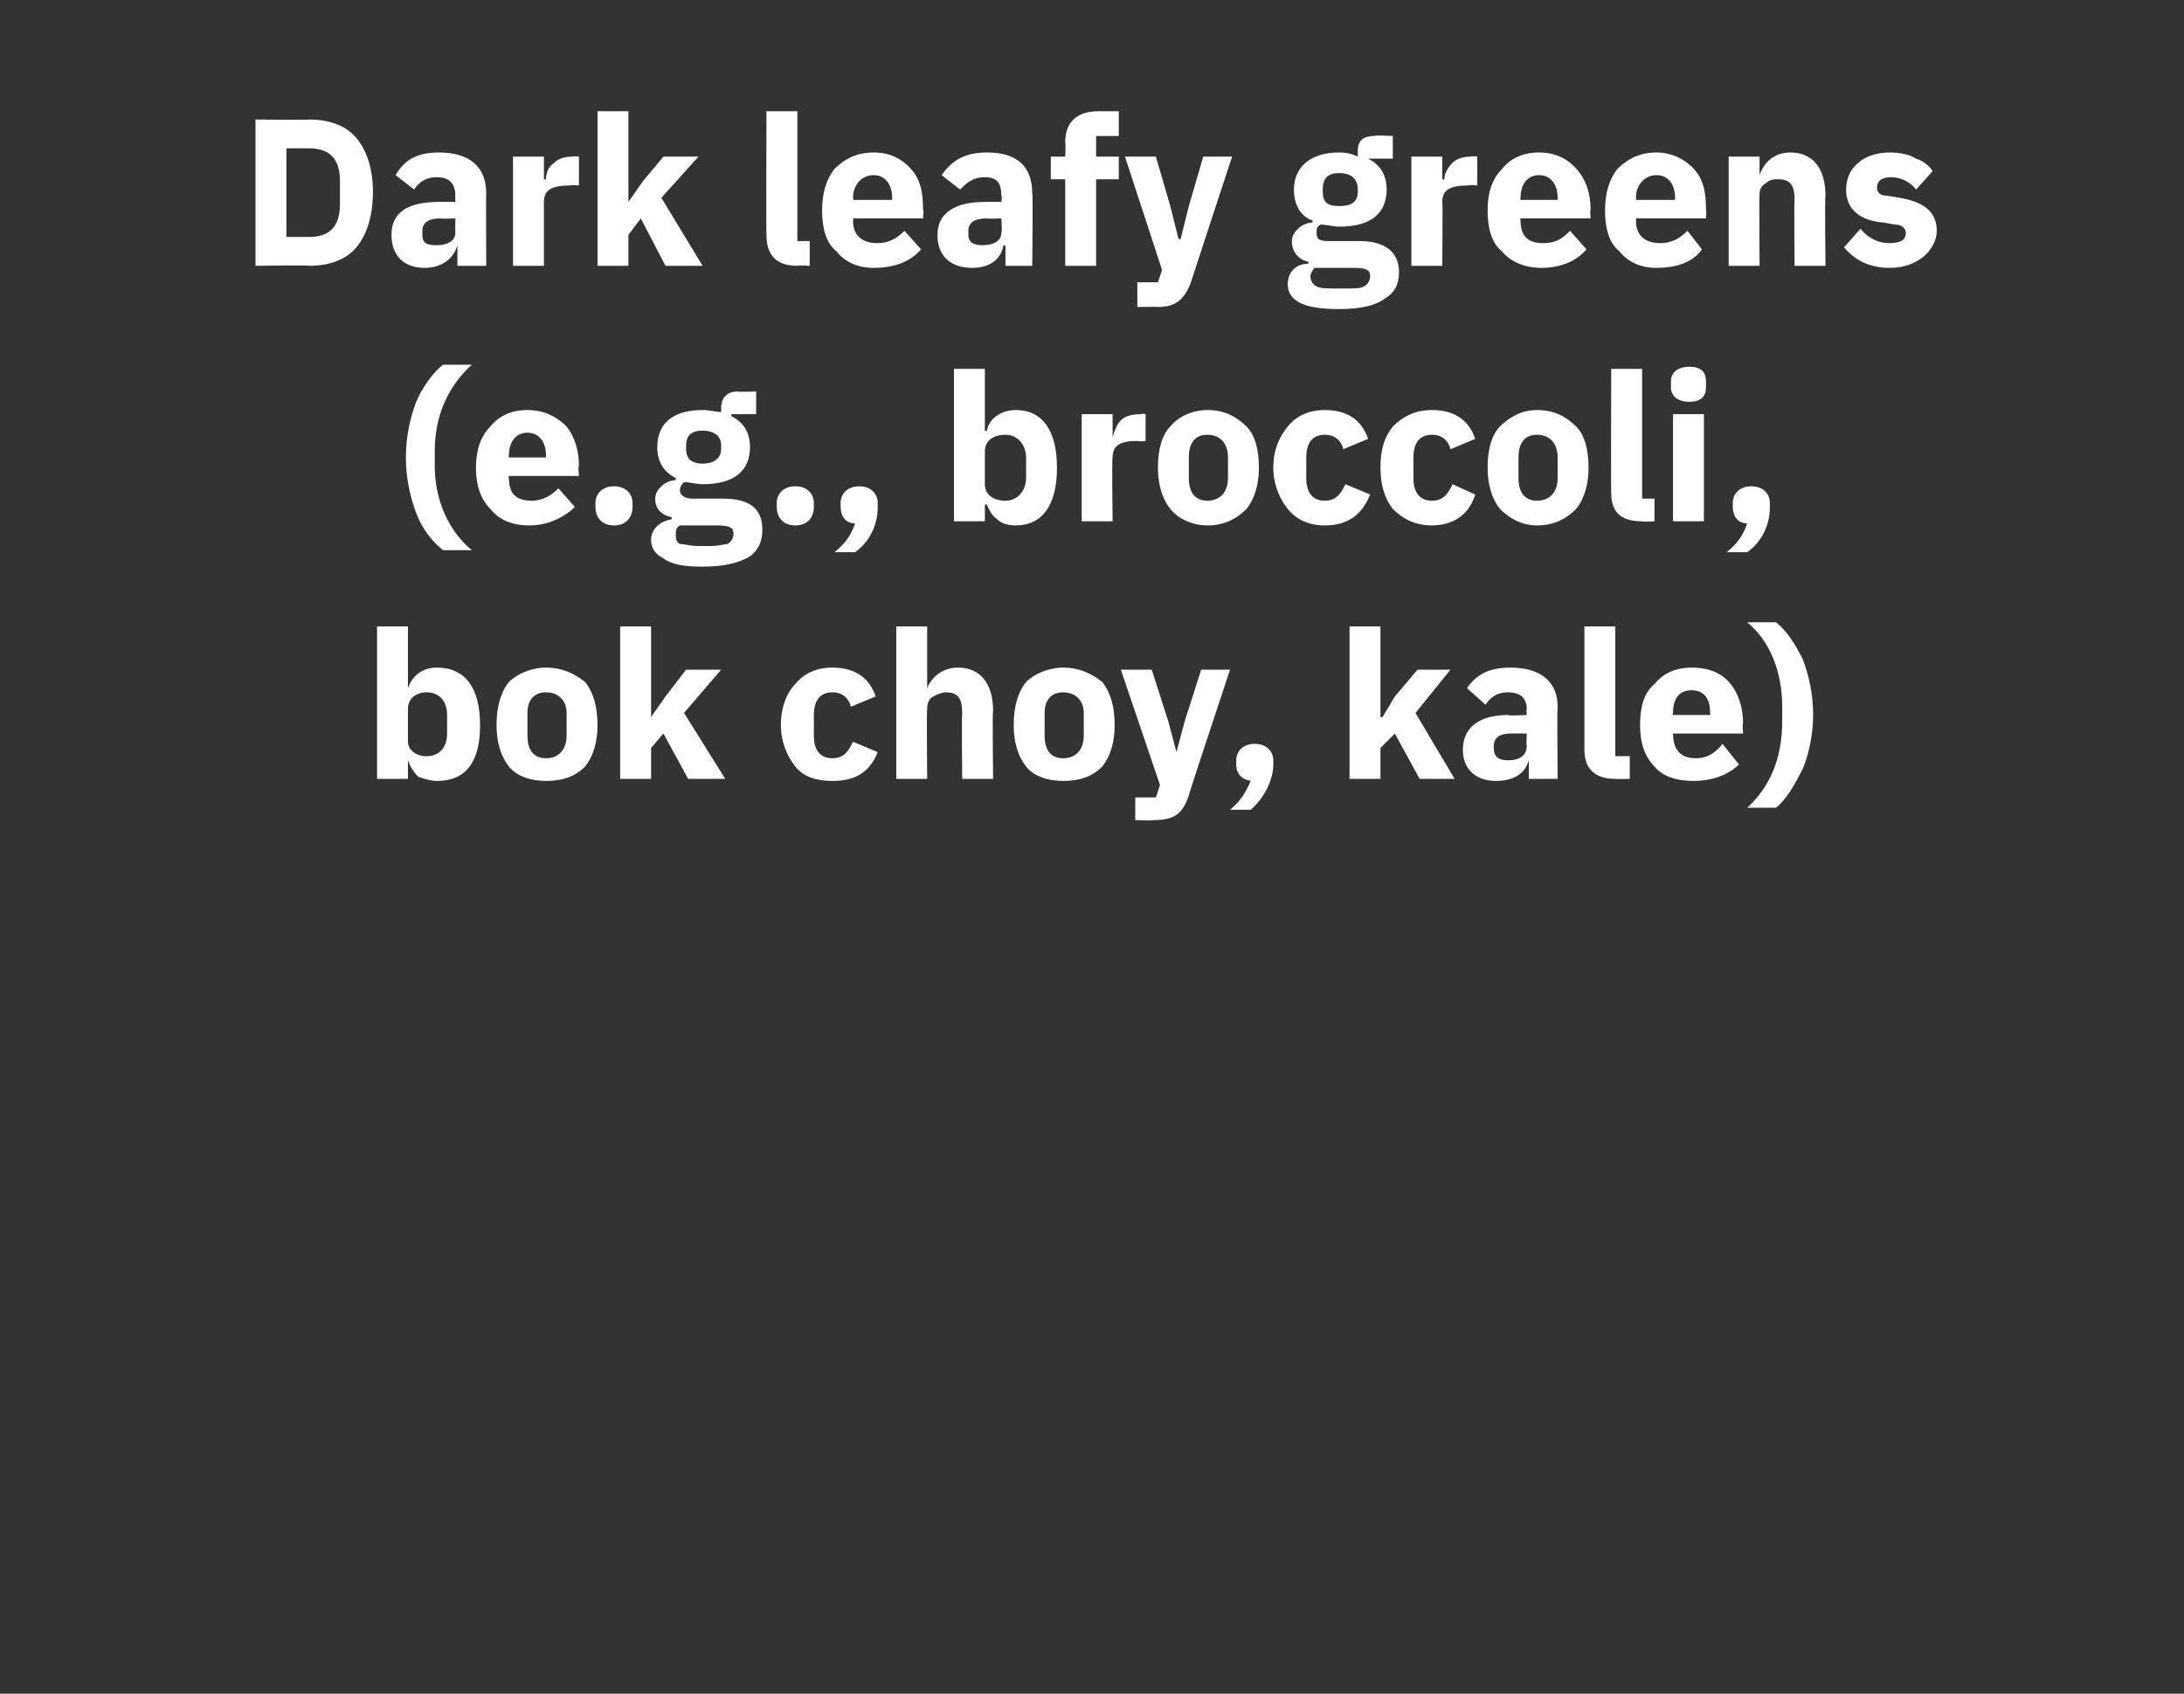 <?xml version="1.0" standalone="no"?><!DOCTYPE svg PUBLIC "-//W3C//DTD SVG 1.1//EN" "http://www.w3.org/Graphics/SVG/1.1/DTD/svg11.dtd"><svg xmlns="http://www.w3.org/2000/svg" version="1.1" width="106px" height="82.2px" viewBox="0 -5 106 82.2" style="top:-5px"><rect x="0" y="-5" width="106" height="82.2" fill="#333333" stroke="none"/>  <desc>Dark leafy greens (e.g., broccoli, bok choy, kale)</desc>  <defs/>  <g id="Polygon197551">    <path d="M 18.3 32.8 L 19.8 32.8 L 19.8 31.9 C 19.8 31.9 19.8 31.94 19.8 31.9 C 19.9 32.2 20.1 32.5 20.3 32.7 C 20.6 32.8 20.9 32.9 21.2 32.9 C 22.6 32.9 23.3 32 23.3 30.2 C 23.3 28.4 22.6 27.4 21.2 27.4 C 20.5 27.4 20 27.8 19.8 28.4 C 19.8 28.42 19.8 28.4 19.8 28.4 L 19.8 25.4 L 18.3 25.4 L 18.3 32.8 Z M 19.8 31 C 19.8 31 19.8 29.4 19.8 29.4 C 19.8 28.9 20.2 28.6 20.7 28.6 C 21.3 28.6 21.7 29 21.7 29.7 C 21.7 29.7 21.7 30.6 21.7 30.6 C 21.7 31.3 21.3 31.7 20.7 31.7 C 20.2 31.7 19.8 31.4 19.8 31 Z M 28.4 32.2 C 28.8 31.7 29 31 29 30.2 C 29 29.3 28.8 28.6 28.4 28.1 C 27.9 27.7 27.3 27.4 26.5 27.4 C 25.8 27.4 25.1 27.7 24.7 28.1 C 24.3 28.6 24.1 29.3 24.1 30.2 C 24.1 31 24.3 31.7 24.7 32.2 C 25.1 32.7 25.8 32.9 26.5 32.9 C 27.3 32.9 27.9 32.7 28.4 32.2 Z M 25.6 30.7 C 25.6 30.7 25.6 29.6 25.6 29.6 C 25.6 29 25.9 28.6 26.5 28.6 C 27.1 28.6 27.5 29 27.5 29.6 C 27.5 29.6 27.5 30.7 27.5 30.7 C 27.5 31.4 27.1 31.8 26.5 31.8 C 25.9 31.8 25.6 31.4 25.6 30.7 Z M 30.1 32.8 L 31.6 32.8 L 31.6 31.3 L 32.2 30.6 L 33.4 32.8 L 35.2 32.8 L 33.2 29.6 L 35 27.5 L 33.3 27.5 L 32.3 28.8 L 31.6 29.8 L 31.6 29.8 L 31.6 25.4 L 30.1 25.4 L 30.1 32.8 Z M 42.6 31.5 C 42.6 31.5 41.4 31 41.4 31 C 41.2 31.4 41 31.8 40.4 31.8 C 39.8 31.8 39.5 31.4 39.5 30.7 C 39.5 30.7 39.5 29.7 39.5 29.7 C 39.5 29 39.8 28.6 40.4 28.6 C 40.9 28.6 41.2 28.9 41.3 29.3 C 41.3 29.3 42.5 28.8 42.5 28.8 C 42.2 27.9 41.5 27.4 40.4 27.4 C 39.6 27.4 39 27.7 38.6 28.2 C 38.2 28.6 37.9 29.3 37.9 30.2 C 37.9 31 38.2 31.7 38.6 32.2 C 39 32.7 39.6 32.9 40.4 32.9 C 41.5 32.9 42.2 32.5 42.6 31.5 Z M 43.5 32.8 L 45 32.8 C 45 32.8 44.97 29.4 45 29.4 C 45 29.1 45.1 28.9 45.3 28.8 C 45.5 28.7 45.7 28.6 45.9 28.6 C 46.5 28.6 46.7 28.9 46.7 29.6 C 46.67 29.63 46.7 32.8 46.7 32.8 L 48.2 32.8 C 48.2 32.8 48.16 29.51 48.2 29.5 C 48.2 28.2 47.6 27.4 46.5 27.4 C 45.7 27.4 45.2 27.9 45 28.4 C 45.03 28.43 45 28.4 45 28.4 L 45 25.4 L 43.5 25.4 L 43.5 32.8 Z M 53.5 32.2 C 53.9 31.7 54.1 31 54.1 30.2 C 54.1 29.3 53.9 28.6 53.5 28.1 C 53 27.7 52.4 27.4 51.6 27.4 C 50.9 27.4 50.2 27.7 49.8 28.1 C 49.4 28.6 49.2 29.3 49.2 30.2 C 49.2 31 49.4 31.7 49.8 32.2 C 50.2 32.7 50.9 32.9 51.6 32.9 C 52.4 32.9 53 32.7 53.5 32.2 Z M 50.7 30.7 C 50.7 30.7 50.7 29.6 50.7 29.6 C 50.7 29 51 28.6 51.6 28.6 C 52.2 28.6 52.6 29 52.6 29.6 C 52.6 29.6 52.6 30.7 52.6 30.7 C 52.6 31.4 52.2 31.8 51.6 31.8 C 51 31.8 50.7 31.4 50.7 30.7 Z M 57.5 30 L 57.1 31.5 L 57.1 31.5 L 56.7 30 L 55.9 27.5 L 54.4 27.5 L 56.3 33.1 L 56.1 33.7 L 55.1 33.7 L 55.1 34.8 C 55.1 34.8 56.04 34.84 56 34.8 C 57 34.8 57.4 34.5 57.7 33.6 C 57.66 33.64 59.7 27.5 59.7 27.5 L 58.3 27.5 L 57.5 30 Z M 60 31.9 C 60 31.9 60 32.1 60 32.1 C 60 32.5 60.2 32.8 60.7 32.9 C 60.5 33.4 60.2 33.9 59.7 34.3 C 59.7 34.3 60.7 34.3 60.7 34.3 C 61.3 33.8 61.8 32.9 61.8 32.1 C 61.8 32.1 61.8 31.9 61.8 31.9 C 61.8 31.5 61.5 31.1 60.9 31.1 C 60.3 31.1 60 31.5 60 31.9 Z M 65.5 32.8 L 67 32.8 L 67 31.3 L 67.7 30.6 L 68.9 32.8 L 70.6 32.8 L 68.7 29.6 L 70.4 27.5 L 68.8 27.5 L 67.7 28.8 L 67.1 29.8 L 67 29.8 L 67 25.4 L 65.5 25.4 L 65.5 32.8 Z M 75.6 29.3 C 75.57 29.34 75.6 32.8 75.6 32.8 L 74.2 32.8 L 74.2 31.9 C 74.2 31.9 74.16 31.9 74.2 31.9 C 74 32.6 73.4 32.9 72.6 32.9 C 71.6 32.9 71 32.3 71 31.4 C 71 30.3 71.8 29.7 73.2 29.7 C 73.24 29.75 74.1 29.7 74.1 29.7 C 74.1 29.7 74.07 29.42 74.1 29.4 C 74.1 28.9 73.8 28.6 73.2 28.6 C 72.6 28.6 72.3 28.9 72.1 29.2 C 72.1 29.2 71.2 28.4 71.2 28.4 C 71.6 27.8 72.2 27.4 73.3 27.4 C 74.8 27.4 75.6 28.1 75.6 29.3 Z M 74.1 30.6 C 74.1 30.6 73.35 30.59 73.3 30.6 C 72.8 30.6 72.5 30.8 72.5 31.2 C 72.5 31.2 72.5 31.3 72.5 31.3 C 72.5 31.7 72.7 31.9 73.2 31.9 C 73.7 31.9 74.1 31.7 74.1 31.2 C 74.07 31.22 74.1 30.6 74.1 30.6 Z M 79.1 32.8 L 79.1 31.7 L 78.4 31.7 L 78.4 25.4 L 76.9 25.4 C 76.9 25.4 76.9 31.37 76.9 31.4 C 76.9 32.3 77.4 32.8 78.4 32.8 C 78.38 32.82 79.1 32.8 79.1 32.8 Z M 84.4 32.1 C 84.4 32.1 83.6 31.1 83.6 31.1 C 83.3 31.5 82.9 31.8 82.3 31.8 C 81.5 31.8 81.2 31.3 81.2 30.6 C 81.16 30.64 81.2 30.6 81.2 30.6 L 84.6 30.6 C 84.6 30.6 84.56 30.11 84.6 30.1 C 84.6 29.4 84.4 28.7 84 28.2 C 83.6 27.7 83 27.4 82.1 27.4 C 81.3 27.4 80.7 27.7 80.3 28.2 C 79.8 28.6 79.6 29.3 79.6 30.2 C 79.6 31 79.8 31.7 80.3 32.2 C 80.7 32.7 81.4 32.9 82.2 32.9 C 83.1 32.9 83.9 32.6 84.4 32.1 Z M 83 29.6 C 83.02 29.59 83 29.7 83 29.7 L 81.2 29.7 C 81.2 29.7 81.16 29.6 81.2 29.6 C 81.2 28.9 81.5 28.5 82.1 28.5 C 82.7 28.5 83 28.9 83 29.6 Z M 87.5 27 C 87.1 26.2 86.7 25.6 86.2 25.2 C 86.2 25.2 84.8 25.2 84.8 25.2 C 85.9 26.1 86.5 27.6 86.5 29.3 C 86.5 29.3 86.5 30 86.5 30 C 86.5 31.8 85.9 33.2 84.8 34.2 C 84.8 34.2 86.2 34.2 86.2 34.2 C 86.7 33.8 87.1 33.1 87.5 32.3 C 87.8 31.6 88 30.6 88 29.7 C 88 28.7 87.8 27.8 87.5 27 Z " stroke="none" fill="#fff"/>  </g>  <g id="Polygon197550">    <path d="M 20.2 19.9 C 20.5 20.7 21 21.3 21.5 21.7 C 21.5 21.7 22.9 21.7 22.9 21.7 C 21.8 20.8 21.1 19.3 21.1 17.6 C 21.1 17.6 21.1 16.9 21.1 16.9 C 21.1 15.1 21.8 13.7 22.9 12.7 C 22.9 12.7 21.5 12.7 21.5 12.7 C 21 13.1 20.5 13.8 20.2 14.5 C 19.9 15.3 19.7 16.2 19.7 17.2 C 19.7 18.2 19.9 19.1 20.2 19.9 Z M 27.9 19.6 C 27.9 19.6 27.1 18.7 27.1 18.7 C 26.8 19 26.4 19.3 25.8 19.3 C 25 19.3 24.7 18.9 24.7 18.2 C 24.66 18.16 24.7 18.1 24.7 18.1 L 28.1 18.1 C 28.1 18.1 28.05 17.63 28.1 17.6 C 28.1 16.9 27.9 16.2 27.5 15.7 C 27.1 15.3 26.5 14.9 25.6 14.9 C 24.8 14.9 24.2 15.2 23.8 15.7 C 23.3 16.2 23.1 16.9 23.1 17.7 C 23.1 18.5 23.3 19.2 23.8 19.7 C 24.2 20.2 24.8 20.5 25.7 20.5 C 26.6 20.5 27.4 20.1 27.9 19.6 Z M 26.5 17.1 C 26.51 17.11 26.5 17.2 26.5 17.2 L 24.7 17.2 C 24.7 17.2 24.66 17.12 24.7 17.1 C 24.7 16.5 25 16 25.6 16 C 26.2 16 26.5 16.5 26.5 17.1 Z M 30.7 19.6 C 30.7 19.6 30.7 19.4 30.7 19.4 C 30.7 19 30.4 18.6 29.8 18.6 C 29.2 18.6 28.9 19 28.9 19.4 C 28.9 19.4 28.9 19.6 28.9 19.6 C 28.9 20.1 29.2 20.5 29.8 20.5 C 30.4 20.5 30.7 20.1 30.7 19.6 Z M 35.1 19.2 C 35.1 19.2 33.6 19.2 33.6 19.2 C 33.2 19.2 33 19 33 18.8 C 33 18.6 33.1 18.5 33.2 18.4 C 33.5 18.4 33.8 18.5 34.1 18.5 C 35.7 18.5 36.4 17.8 36.4 16.7 C 36.4 16 36.1 15.5 35.5 15.2 C 35.5 15.2 35.5 15.1 35.5 15.1 L 36.7 15.1 L 36.7 14 C 36.7 14 35.84 14.03 35.8 14 C 35.3 14 35 14.3 35 14.8 C 35 14.8 35 15 35 15 C 34.8 15 34.5 14.9 34.1 14.9 C 32.6 14.9 31.9 15.6 31.9 16.7 C 31.9 17.4 32.2 17.9 32.8 18.2 C 32.8 18.2 32.8 18.3 32.8 18.3 C 32.6 18.3 32.3 18.4 32.1 18.6 C 32 18.7 31.8 18.9 31.8 19.2 C 31.8 19.7 32.1 20 32.6 20.1 C 32.6 20.1 32.6 20.2 32.6 20.2 C 32 20.3 31.6 20.7 31.6 21.2 C 31.6 21.6 31.8 21.9 32.2 22.1 C 32.6 22.4 33.2 22.5 34.1 22.5 C 35.2 22.5 35.9 22.3 36.4 22 C 36.8 21.7 37 21.3 37 20.7 C 37 19.7 36.4 19.2 35.1 19.2 Z M 35.3 21.4 C 35.2 21.4 34.9 21.5 34.5 21.5 C 34.5 21.5 33.9 21.5 33.9 21.5 C 33.5 21.5 33.2 21.4 33 21.4 C 32.8 21.3 32.8 21.1 32.8 20.9 C 32.8 20.8 32.8 20.6 33 20.5 C 33 20.5 34.8 20.5 34.8 20.5 C 35.4 20.5 35.6 20.6 35.6 20.9 C 35.6 21.1 35.5 21.3 35.3 21.4 Z M 33.3 16.8 C 33.3 16.8 33.3 16.6 33.3 16.6 C 33.3 16.2 33.5 15.9 34.1 15.9 C 34.7 15.9 35 16.2 35 16.6 C 35 16.6 35 16.8 35 16.8 C 35 17.2 34.7 17.5 34.1 17.5 C 33.5 17.5 33.3 17.2 33.3 16.8 Z M 39.5 19.6 C 39.5 19.6 39.5 19.4 39.5 19.4 C 39.5 19 39.2 18.6 38.6 18.6 C 38 18.6 37.7 19 37.7 19.4 C 37.7 19.4 37.7 19.6 37.7 19.6 C 37.7 20.1 38 20.5 38.6 20.5 C 39.2 20.5 39.5 20.1 39.5 19.6 Z M 40.8 19.4 C 40.8 19.4 40.8 19.6 40.8 19.6 C 40.8 20 41 20.4 41.5 20.4 C 41.3 21 41 21.4 40.5 21.8 C 40.5 21.8 41.5 21.8 41.5 21.8 C 42.2 21.3 42.6 20.5 42.6 19.6 C 42.6 19.6 42.6 19.4 42.6 19.4 C 42.6 19 42.3 18.6 41.7 18.6 C 41.1 18.6 40.8 19 40.8 19.4 Z M 46.3 20.3 L 47.8 20.3 L 47.8 19.5 C 47.8 19.5 47.88 19.46 47.9 19.5 C 48 19.7 48.1 20 48.4 20.2 C 48.6 20.4 48.9 20.5 49.3 20.5 C 50.6 20.5 51.3 19.5 51.3 17.7 C 51.3 15.9 50.6 14.9 49.3 14.9 C 48.6 14.9 48 15.3 47.9 15.9 C 47.88 15.94 47.8 15.9 47.8 15.9 L 47.8 12.9 L 46.3 12.9 L 46.3 20.3 Z M 47.8 18.5 C 47.8 18.5 47.8 16.9 47.8 16.9 C 47.8 16.4 48.2 16.1 48.8 16.1 C 49.4 16.1 49.8 16.6 49.8 17.2 C 49.8 17.2 49.8 18.2 49.8 18.2 C 49.8 18.8 49.4 19.3 48.8 19.3 C 48.2 19.3 47.8 19 47.8 18.5 Z M 54 20.3 C 54 20.3 53.96 17.25 54 17.2 C 54 16.6 54.4 16.4 55.2 16.4 C 55.25 16.44 55.6 16.4 55.6 16.4 L 55.6 15.1 C 55.6 15.1 55.36 15.05 55.4 15.1 C 54.9 15.1 54.6 15.2 54.4 15.4 C 54.2 15.6 54.1 15.9 54 16.2 C 54.01 16.2 54 16.2 54 16.2 L 54 15.1 L 52.5 15.1 L 52.5 20.3 L 54 20.3 Z M 60.5 19.7 C 60.9 19.2 61.1 18.5 61.1 17.7 C 61.1 16.8 60.9 16.1 60.5 15.7 C 60 15.2 59.4 14.9 58.6 14.9 C 57.9 14.9 57.2 15.2 56.8 15.7 C 56.4 16.1 56.2 16.8 56.2 17.7 C 56.2 18.5 56.4 19.2 56.8 19.7 C 57.2 20.2 57.9 20.5 58.6 20.5 C 59.4 20.5 60 20.2 60.5 19.7 Z M 57.7 18.2 C 57.7 18.2 57.7 17.2 57.7 17.2 C 57.7 16.5 58 16.1 58.6 16.1 C 59.2 16.1 59.6 16.5 59.6 17.2 C 59.6 17.2 59.6 18.2 59.6 18.2 C 59.6 18.9 59.2 19.3 58.6 19.3 C 58 19.3 57.7 18.9 57.7 18.2 Z M 66.5 19 C 66.5 19 65.3 18.5 65.3 18.5 C 65.1 18.9 64.9 19.3 64.3 19.3 C 63.7 19.3 63.4 18.9 63.4 18.2 C 63.4 18.2 63.4 17.2 63.4 17.2 C 63.4 16.5 63.7 16.1 64.3 16.1 C 64.8 16.1 65.1 16.4 65.2 16.8 C 65.2 16.8 66.4 16.3 66.4 16.3 C 66.1 15.4 65.4 14.9 64.3 14.9 C 63.5 14.9 62.9 15.2 62.5 15.7 C 62.1 16.2 61.8 16.8 61.8 17.7 C 61.8 18.5 62.1 19.2 62.5 19.7 C 62.9 20.2 63.5 20.5 64.3 20.5 C 65.4 20.5 66.1 20 66.5 19 Z M 71.6 19 C 71.6 19 70.5 18.5 70.5 18.5 C 70.3 18.9 70.1 19.3 69.5 19.3 C 68.9 19.3 68.6 18.9 68.6 18.2 C 68.6 18.2 68.6 17.2 68.6 17.2 C 68.6 16.5 68.9 16.1 69.5 16.1 C 70 16.1 70.3 16.4 70.4 16.8 C 70.4 16.8 71.6 16.3 71.6 16.3 C 71.3 15.4 70.6 14.9 69.5 14.9 C 68.7 14.9 68.1 15.2 67.6 15.7 C 67.2 16.2 67 16.8 67 17.7 C 67 18.5 67.2 19.2 67.6 19.7 C 68.1 20.2 68.7 20.5 69.5 20.5 C 70.5 20.5 71.3 20 71.6 19 Z M 76.5 19.7 C 76.9 19.2 77.1 18.5 77.1 17.7 C 77.1 16.8 76.9 16.1 76.5 15.7 C 76 15.2 75.4 14.9 74.6 14.9 C 73.9 14.9 73.3 15.2 72.8 15.7 C 72.4 16.1 72.2 16.8 72.2 17.7 C 72.2 18.5 72.4 19.2 72.8 19.7 C 73.3 20.2 73.9 20.5 74.6 20.5 C 75.4 20.5 76 20.2 76.5 19.7 Z M 73.7 18.2 C 73.7 18.2 73.7 17.2 73.7 17.2 C 73.7 16.5 74 16.1 74.6 16.1 C 75.2 16.1 75.6 16.5 75.6 17.2 C 75.6 17.2 75.6 18.2 75.6 18.2 C 75.6 18.9 75.2 19.3 74.6 19.3 C 74 19.3 73.7 18.9 73.7 18.2 Z M 80.3 20.3 L 80.3 19.2 L 79.7 19.2 L 79.7 12.9 L 78.2 12.9 C 78.2 12.9 78.18 18.89 78.2 18.9 C 78.2 19.8 78.6 20.3 79.7 20.3 C 79.66 20.34 80.3 20.3 80.3 20.3 Z M 82.8 13.8 C 82.8 13.8 82.8 13.5 82.8 13.5 C 82.8 13.1 82.6 12.8 82 12.8 C 81.4 12.8 81.1 13.1 81.1 13.5 C 81.1 13.5 81.1 13.8 81.1 13.8 C 81.1 14.2 81.4 14.5 82 14.5 C 82.6 14.5 82.8 14.2 82.8 13.8 Z M 81.2 20.3 L 82.7 20.3 L 82.7 15.1 L 81.2 15.1 L 81.2 20.3 Z M 84.1 19.4 C 84.1 19.4 84.1 19.6 84.1 19.6 C 84.1 20 84.3 20.4 84.8 20.4 C 84.6 21 84.3 21.4 83.8 21.8 C 83.8 21.8 84.8 21.8 84.8 21.8 C 85.5 21.3 85.9 20.5 85.9 19.6 C 85.9 19.6 85.9 19.4 85.9 19.4 C 85.9 19 85.6 18.6 85 18.6 C 84.4 18.6 84.1 19 84.1 19.4 Z " stroke="none" fill="#fff"/>  </g>  <g id="Polygon197549">    <path d="M 12.4 7.9 C 12.4 7.9 15.04 7.86 15 7.9 C 16 7.9 16.8 7.6 17.3 7 C 17.8 6.4 18.1 5.5 18.1 4.3 C 18.1 3.2 17.8 2.3 17.3 1.7 C 16.8 1.1 16 0.8 15 0.8 C 15.04 0.83 12.4 0.8 12.4 0.8 L 12.4 7.9 Z M 13.9 6.5 L 13.9 2.2 C 13.9 2.2 15.04 2.19 15 2.2 C 16 2.2 16.5 2.7 16.5 3.8 C 16.5 3.8 16.5 4.9 16.5 4.9 C 16.5 6 16 6.5 15 6.5 C 15.04 6.5 13.9 6.5 13.9 6.5 Z M 23.6 4.4 C 23.58 4.38 23.6 7.9 23.6 7.9 L 22.2 7.9 L 22.2 6.9 C 22.2 6.9 22.18 6.94 22.2 6.9 C 22 7.6 21.4 8 20.6 8 C 19.6 8 19 7.4 19 6.4 C 19 5.3 19.8 4.8 21.3 4.8 C 21.25 4.79 22.1 4.8 22.1 4.8 C 22.1 4.8 22.09 4.46 22.1 4.5 C 22.1 3.9 21.8 3.6 21.2 3.6 C 20.6 3.6 20.3 3.9 20.1 4.2 C 20.1 4.2 19.2 3.5 19.2 3.5 C 19.6 2.8 20.2 2.4 21.3 2.4 C 22.8 2.4 23.6 3.1 23.6 4.4 Z M 22.1 5.6 C 22.1 5.6 21.36 5.63 21.4 5.6 C 20.8 5.6 20.5 5.8 20.5 6.2 C 20.5 6.2 20.5 6.4 20.5 6.4 C 20.5 6.8 20.7 6.9 21.2 6.9 C 21.7 6.9 22.1 6.7 22.1 6.3 C 22.09 6.26 22.1 5.6 22.1 5.6 Z M 26.4 7.9 C 26.4 7.9 26.4 4.77 26.4 4.8 C 26.4 4.2 26.8 4 27.7 4 C 27.69 3.96 28.1 4 28.1 4 L 28.1 2.6 C 28.1 2.6 27.8 2.57 27.8 2.6 C 27.4 2.6 27.1 2.7 26.9 2.9 C 26.6 3.1 26.5 3.4 26.5 3.7 C 26.45 3.72 26.4 3.7 26.4 3.7 L 26.4 2.6 L 24.9 2.6 L 24.9 7.9 L 26.4 7.9 Z M 29 7.9 L 30.5 7.9 L 30.5 6.4 L 31.1 5.6 L 32.3 7.9 L 34.1 7.9 L 32.1 4.6 L 33.9 2.6 L 32.2 2.6 L 31.2 3.8 L 30.5 4.8 L 30.5 4.8 L 30.5 0.4 L 29 0.4 L 29 7.9 Z M 39.3 7.9 L 39.3 6.7 L 38.7 6.7 L 38.7 0.4 L 37.2 0.4 C 37.2 0.4 37.18 6.41 37.2 6.4 C 37.2 7.3 37.6 7.9 38.7 7.9 C 38.66 7.86 39.3 7.9 39.3 7.9 Z M 44.7 7.1 C 44.7 7.1 43.9 6.2 43.9 6.2 C 43.6 6.5 43.2 6.8 42.6 6.8 C 41.8 6.8 41.4 6.4 41.4 5.7 C 41.44 5.68 41.4 5.6 41.4 5.6 L 44.8 5.6 C 44.8 5.6 44.84 5.15 44.8 5.2 C 44.8 4.4 44.7 3.8 44.3 3.3 C 43.9 2.8 43.3 2.4 42.4 2.4 C 41.6 2.4 41 2.7 40.5 3.2 C 40.1 3.7 39.9 4.4 39.9 5.2 C 39.9 6.1 40.1 6.8 40.6 7.2 C 41 7.7 41.6 8 42.4 8 C 43.4 8 44.2 7.7 44.7 7.1 Z M 43.3 4.6 C 43.3 4.63 43.3 4.7 43.3 4.7 L 41.4 4.7 C 41.4 4.7 41.44 4.64 41.4 4.6 C 41.4 4 41.8 3.5 42.4 3.5 C 43 3.5 43.3 4 43.3 4.6 Z M 50.1 4.4 C 50.14 4.38 50.1 7.9 50.1 7.9 L 48.8 7.9 L 48.8 6.9 C 48.8 6.9 48.74 6.94 48.7 6.9 C 48.6 7.6 48 8 47.2 8 C 46.1 8 45.5 7.4 45.5 6.4 C 45.5 5.3 46.4 4.8 47.8 4.8 C 47.81 4.79 48.6 4.8 48.6 4.8 C 48.6 4.8 48.65 4.46 48.6 4.5 C 48.6 3.9 48.4 3.6 47.8 3.6 C 47.2 3.6 46.9 3.9 46.6 4.2 C 46.6 4.2 45.7 3.5 45.7 3.5 C 46.2 2.8 46.8 2.4 47.9 2.4 C 49.4 2.4 50.1 3.1 50.1 4.4 Z M 48.6 5.6 C 48.6 5.6 47.92 5.63 47.9 5.6 C 47.3 5.6 47 5.8 47 6.2 C 47 6.2 47 6.4 47 6.4 C 47 6.8 47.3 6.9 47.7 6.9 C 48.2 6.9 48.6 6.7 48.6 6.3 C 48.65 6.26 48.6 5.6 48.6 5.6 Z M 51.7 7.9 L 53.2 7.9 L 53.2 3.7 L 54.3 3.7 L 54.3 2.6 L 53.2 2.6 L 53.2 1.6 L 54.3 1.6 L 54.3 0.4 C 54.3 0.4 53.31 0.4 53.3 0.4 C 52.3 0.4 51.7 0.9 51.7 1.9 C 51.73 1.95 51.7 2.6 51.7 2.6 L 51 2.6 L 51 3.7 L 51.7 3.7 L 51.7 7.9 Z M 57.7 5 L 57.3 6.6 L 57.2 6.6 L 56.8 5 L 56.1 2.6 L 54.6 2.6 L 56.4 8.1 L 56.2 8.7 L 55.2 8.7 L 55.2 9.9 C 55.2 9.9 56.18 9.88 56.2 9.9 C 57.1 9.9 57.5 9.5 57.8 8.7 C 57.8 8.68 59.8 2.6 59.8 2.6 L 58.4 2.6 L 57.7 5 Z M 66 6.7 C 66 6.7 64.5 6.7 64.5 6.7 C 64 6.7 63.9 6.6 63.9 6.3 C 63.9 6.1 63.9 6 64.1 5.9 C 64.4 5.9 64.7 6 65 6 C 66.6 6 67.3 5.3 67.3 4.2 C 67.3 3.5 67 3 66.4 2.7 C 66.39 2.72 66.4 2.7 66.4 2.7 L 67.6 2.7 L 67.6 1.6 C 67.6 1.6 66.72 1.55 66.7 1.6 C 66.2 1.6 65.9 1.8 65.9 2.3 C 65.9 2.3 65.9 2.6 65.9 2.6 C 65.7 2.5 65.4 2.4 65 2.4 C 63.5 2.4 62.8 3.2 62.8 4.2 C 62.8 4.9 63.1 5.5 63.7 5.7 C 63.7 5.7 63.7 5.8 63.7 5.8 C 63.5 5.8 63.2 5.9 63 6.1 C 62.9 6.2 62.7 6.4 62.7 6.7 C 62.7 7.2 63 7.6 63.5 7.7 C 63.5 7.7 63.5 7.8 63.5 7.8 C 62.9 7.8 62.5 8.2 62.5 8.8 C 62.5 9.2 62.7 9.5 63.1 9.7 C 63.5 9.9 64.1 10 65 10 C 66.1 10 66.8 9.8 67.2 9.5 C 67.7 9.2 67.9 8.8 67.9 8.2 C 67.9 7.3 67.3 6.7 66 6.7 Z M 66.2 8.9 C 66 9 65.8 9 65.4 9 C 65.4 9 64.8 9 64.8 9 C 64.4 9 64.1 9 63.9 8.9 C 63.7 8.8 63.6 8.6 63.6 8.4 C 63.6 8.3 63.7 8.1 63.8 8 C 63.8 8 65.7 8 65.7 8 C 66.3 8 66.5 8.1 66.5 8.4 C 66.5 8.6 66.4 8.8 66.2 8.9 Z M 64.2 4.3 C 64.2 4.3 64.2 4.2 64.2 4.2 C 64.2 3.7 64.4 3.4 65 3.4 C 65.6 3.4 65.9 3.7 65.9 4.2 C 65.9 4.2 65.9 4.3 65.9 4.3 C 65.9 4.8 65.6 5 65 5 C 64.4 5 64.2 4.8 64.2 4.3 Z M 70 7.9 C 70 7.9 70.03 4.77 70 4.8 C 70 4.2 70.4 4 71.3 4 C 71.32 3.96 71.7 4 71.7 4 L 71.7 2.6 C 71.7 2.6 71.43 2.57 71.4 2.6 C 71 2.6 70.7 2.7 70.5 2.9 C 70.3 3.1 70.1 3.4 70.1 3.7 C 70.08 3.72 70 3.7 70 3.7 L 70 2.6 L 68.5 2.6 L 68.5 7.9 L 70 7.9 Z M 77 7.1 C 77 7.1 76.2 6.2 76.2 6.2 C 75.9 6.5 75.6 6.8 74.9 6.8 C 74.1 6.8 73.8 6.4 73.8 5.7 C 73.77 5.68 73.8 5.6 73.8 5.6 L 77.2 5.6 C 77.2 5.6 77.16 5.15 77.2 5.2 C 77.2 4.4 77 3.8 76.6 3.3 C 76.2 2.8 75.6 2.4 74.7 2.4 C 73.9 2.4 73.3 2.7 72.9 3.2 C 72.4 3.7 72.2 4.4 72.2 5.2 C 72.2 6.1 72.4 6.8 72.9 7.2 C 73.3 7.7 74 8 74.8 8 C 75.7 8 76.5 7.7 77 7.1 Z M 75.6 4.6 C 75.62 4.63 75.6 4.7 75.6 4.7 L 73.8 4.7 C 73.8 4.7 73.77 4.64 73.8 4.6 C 73.8 4 74.1 3.5 74.7 3.5 C 75.3 3.5 75.6 4 75.6 4.6 Z M 82.6 7.1 C 82.6 7.1 81.9 6.2 81.9 6.2 C 81.6 6.5 81.2 6.8 80.6 6.8 C 79.8 6.8 79.4 6.4 79.4 5.7 C 79.43 5.68 79.4 5.6 79.4 5.6 L 82.8 5.6 C 82.8 5.6 82.83 5.15 82.8 5.2 C 82.8 4.4 82.7 3.8 82.3 3.3 C 81.9 2.8 81.2 2.4 80.4 2.4 C 79.6 2.4 79 2.7 78.5 3.2 C 78.1 3.7 77.9 4.4 77.9 5.2 C 77.9 6.1 78.1 6.8 78.6 7.2 C 79 7.7 79.6 8 80.4 8 C 81.4 8 82.2 7.7 82.6 7.1 Z M 81.3 4.6 C 81.29 4.63 81.3 4.7 81.3 4.7 L 79.4 4.7 C 79.4 4.7 79.43 4.64 79.4 4.6 C 79.4 4 79.8 3.5 80.4 3.5 C 81 3.5 81.3 4 81.3 4.6 Z M 85.4 7.9 C 85.4 7.9 85.38 4.44 85.4 4.4 C 85.4 4.2 85.5 4 85.7 3.9 C 85.9 3.7 86.1 3.7 86.3 3.7 C 86.9 3.7 87.1 4 87.1 4.7 C 87.07 4.67 87.1 7.9 87.1 7.9 L 88.6 7.9 C 88.6 7.9 88.56 4.55 88.6 4.5 C 88.6 3.2 88 2.4 86.9 2.4 C 86.1 2.4 85.6 2.9 85.4 3.5 C 85.44 3.47 85.4 3.5 85.4 3.5 L 85.4 2.6 L 83.9 2.6 L 83.9 7.9 L 85.4 7.9 Z M 93.3 7.5 C 93.7 7.2 94 6.7 94 6.2 C 94 5.3 93.4 4.8 92.2 4.6 C 92.2 4.6 91.6 4.5 91.6 4.5 C 91.2 4.5 91.1 4.3 91.1 4.1 C 91.1 3.8 91.3 3.6 91.8 3.6 C 92.2 3.6 92.7 3.8 93 4.2 C 93 4.2 93.8 3.3 93.8 3.3 C 93.6 3 93.3 2.8 93 2.7 C 92.7 2.5 92.2 2.4 91.7 2.4 C 91.1 2.4 90.5 2.6 90.2 2.9 C 89.8 3.2 89.6 3.7 89.6 4.2 C 89.6 5.1 90.2 5.7 91.4 5.8 C 91.4 5.8 92 5.9 92 5.9 C 92.3 5.9 92.5 6.1 92.5 6.3 C 92.5 6.6 92.3 6.8 91.7 6.8 C 91.2 6.8 90.7 6.6 90.3 6.1 C 90.3 6.1 89.5 7 89.5 7 C 90 7.6 90.7 8 91.7 8 C 92.4 8 92.9 7.8 93.3 7.5 Z " stroke="none" fill="#fff"/>  </g></svg>